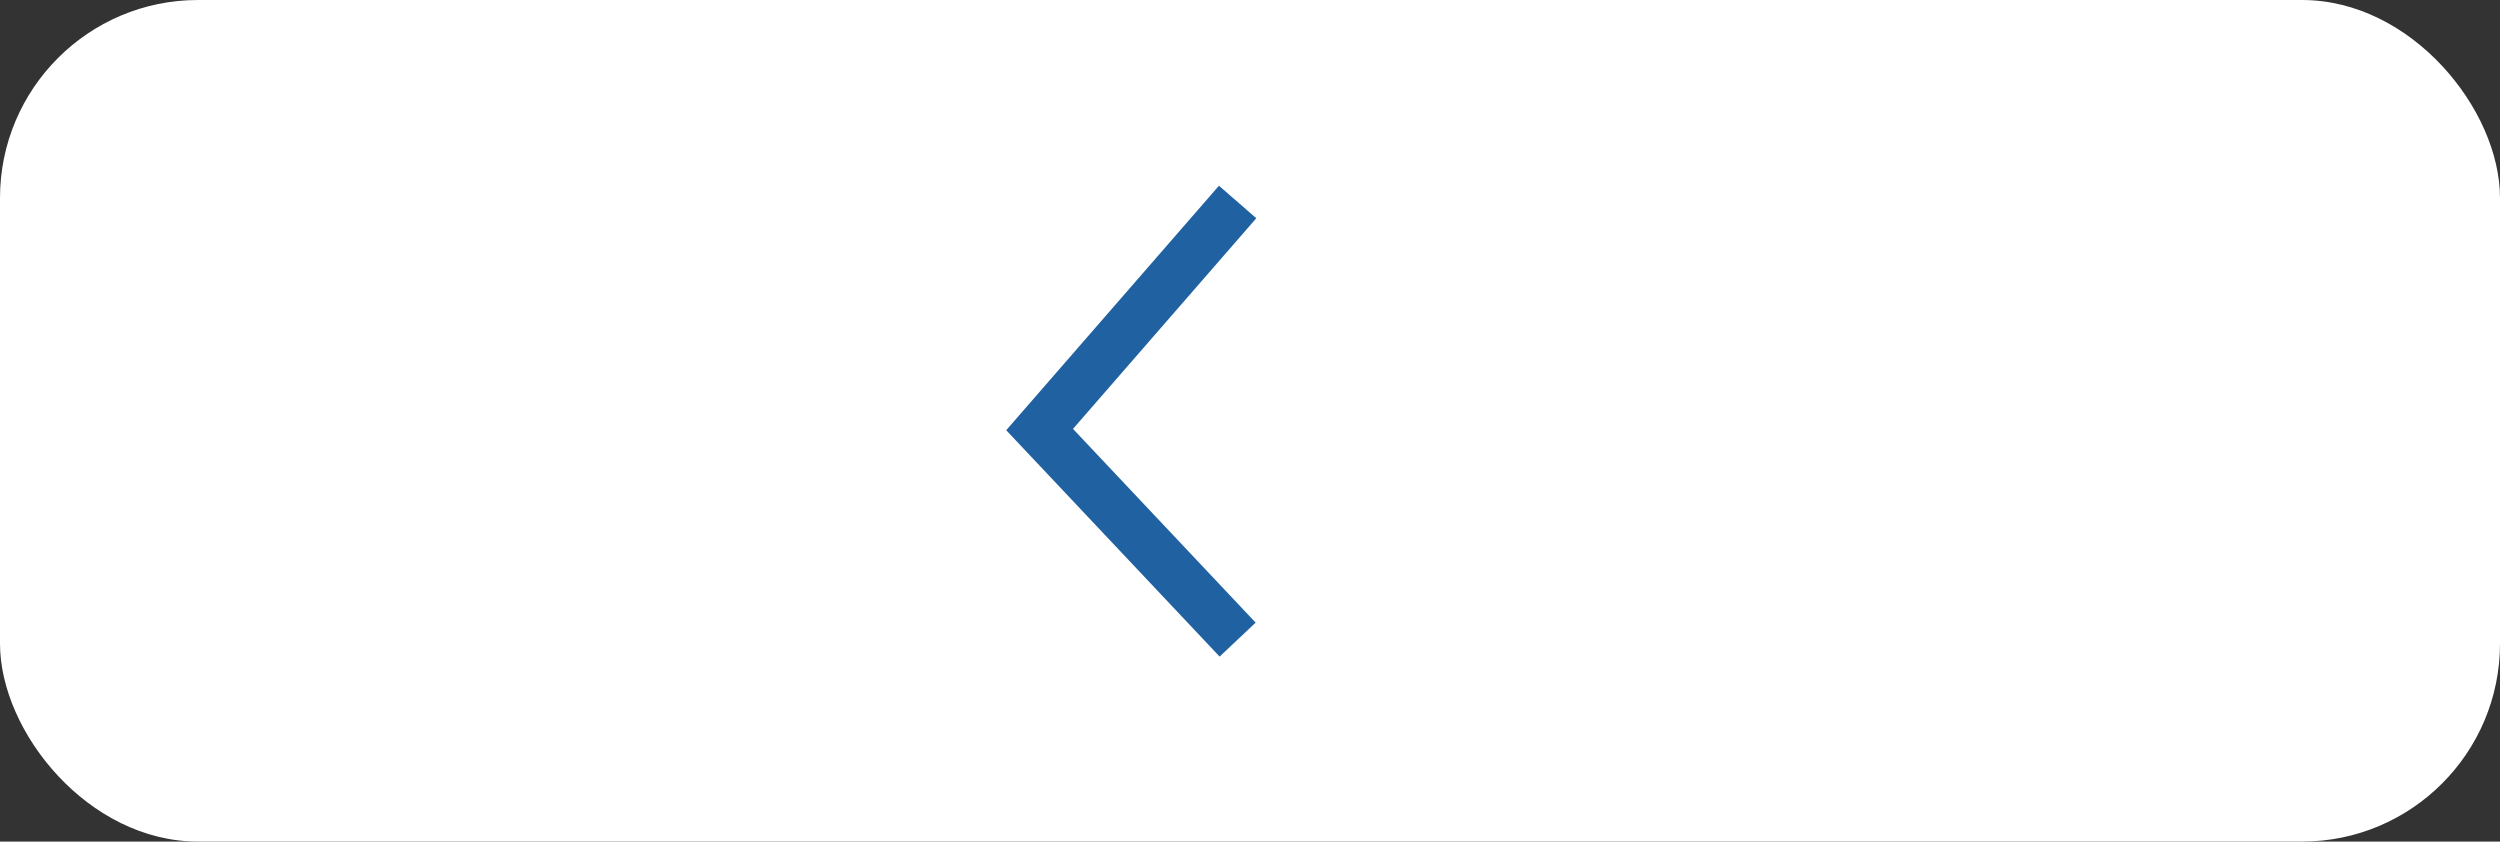 <?xml version="1.0" encoding="UTF-8"?> <svg xmlns="http://www.w3.org/2000/svg" width="101" height="34" viewBox="0 0 101 34" fill="none"><rect x="0" y="0" width="101" height="34" fill="#333333" stroke="none"/><rect width="101" height="34" rx="8" fill="white"></rect><path d="M50 8.16L42 17.354L50 25.84" stroke="#1F61A1" stroke-width="2"></path></svg> 